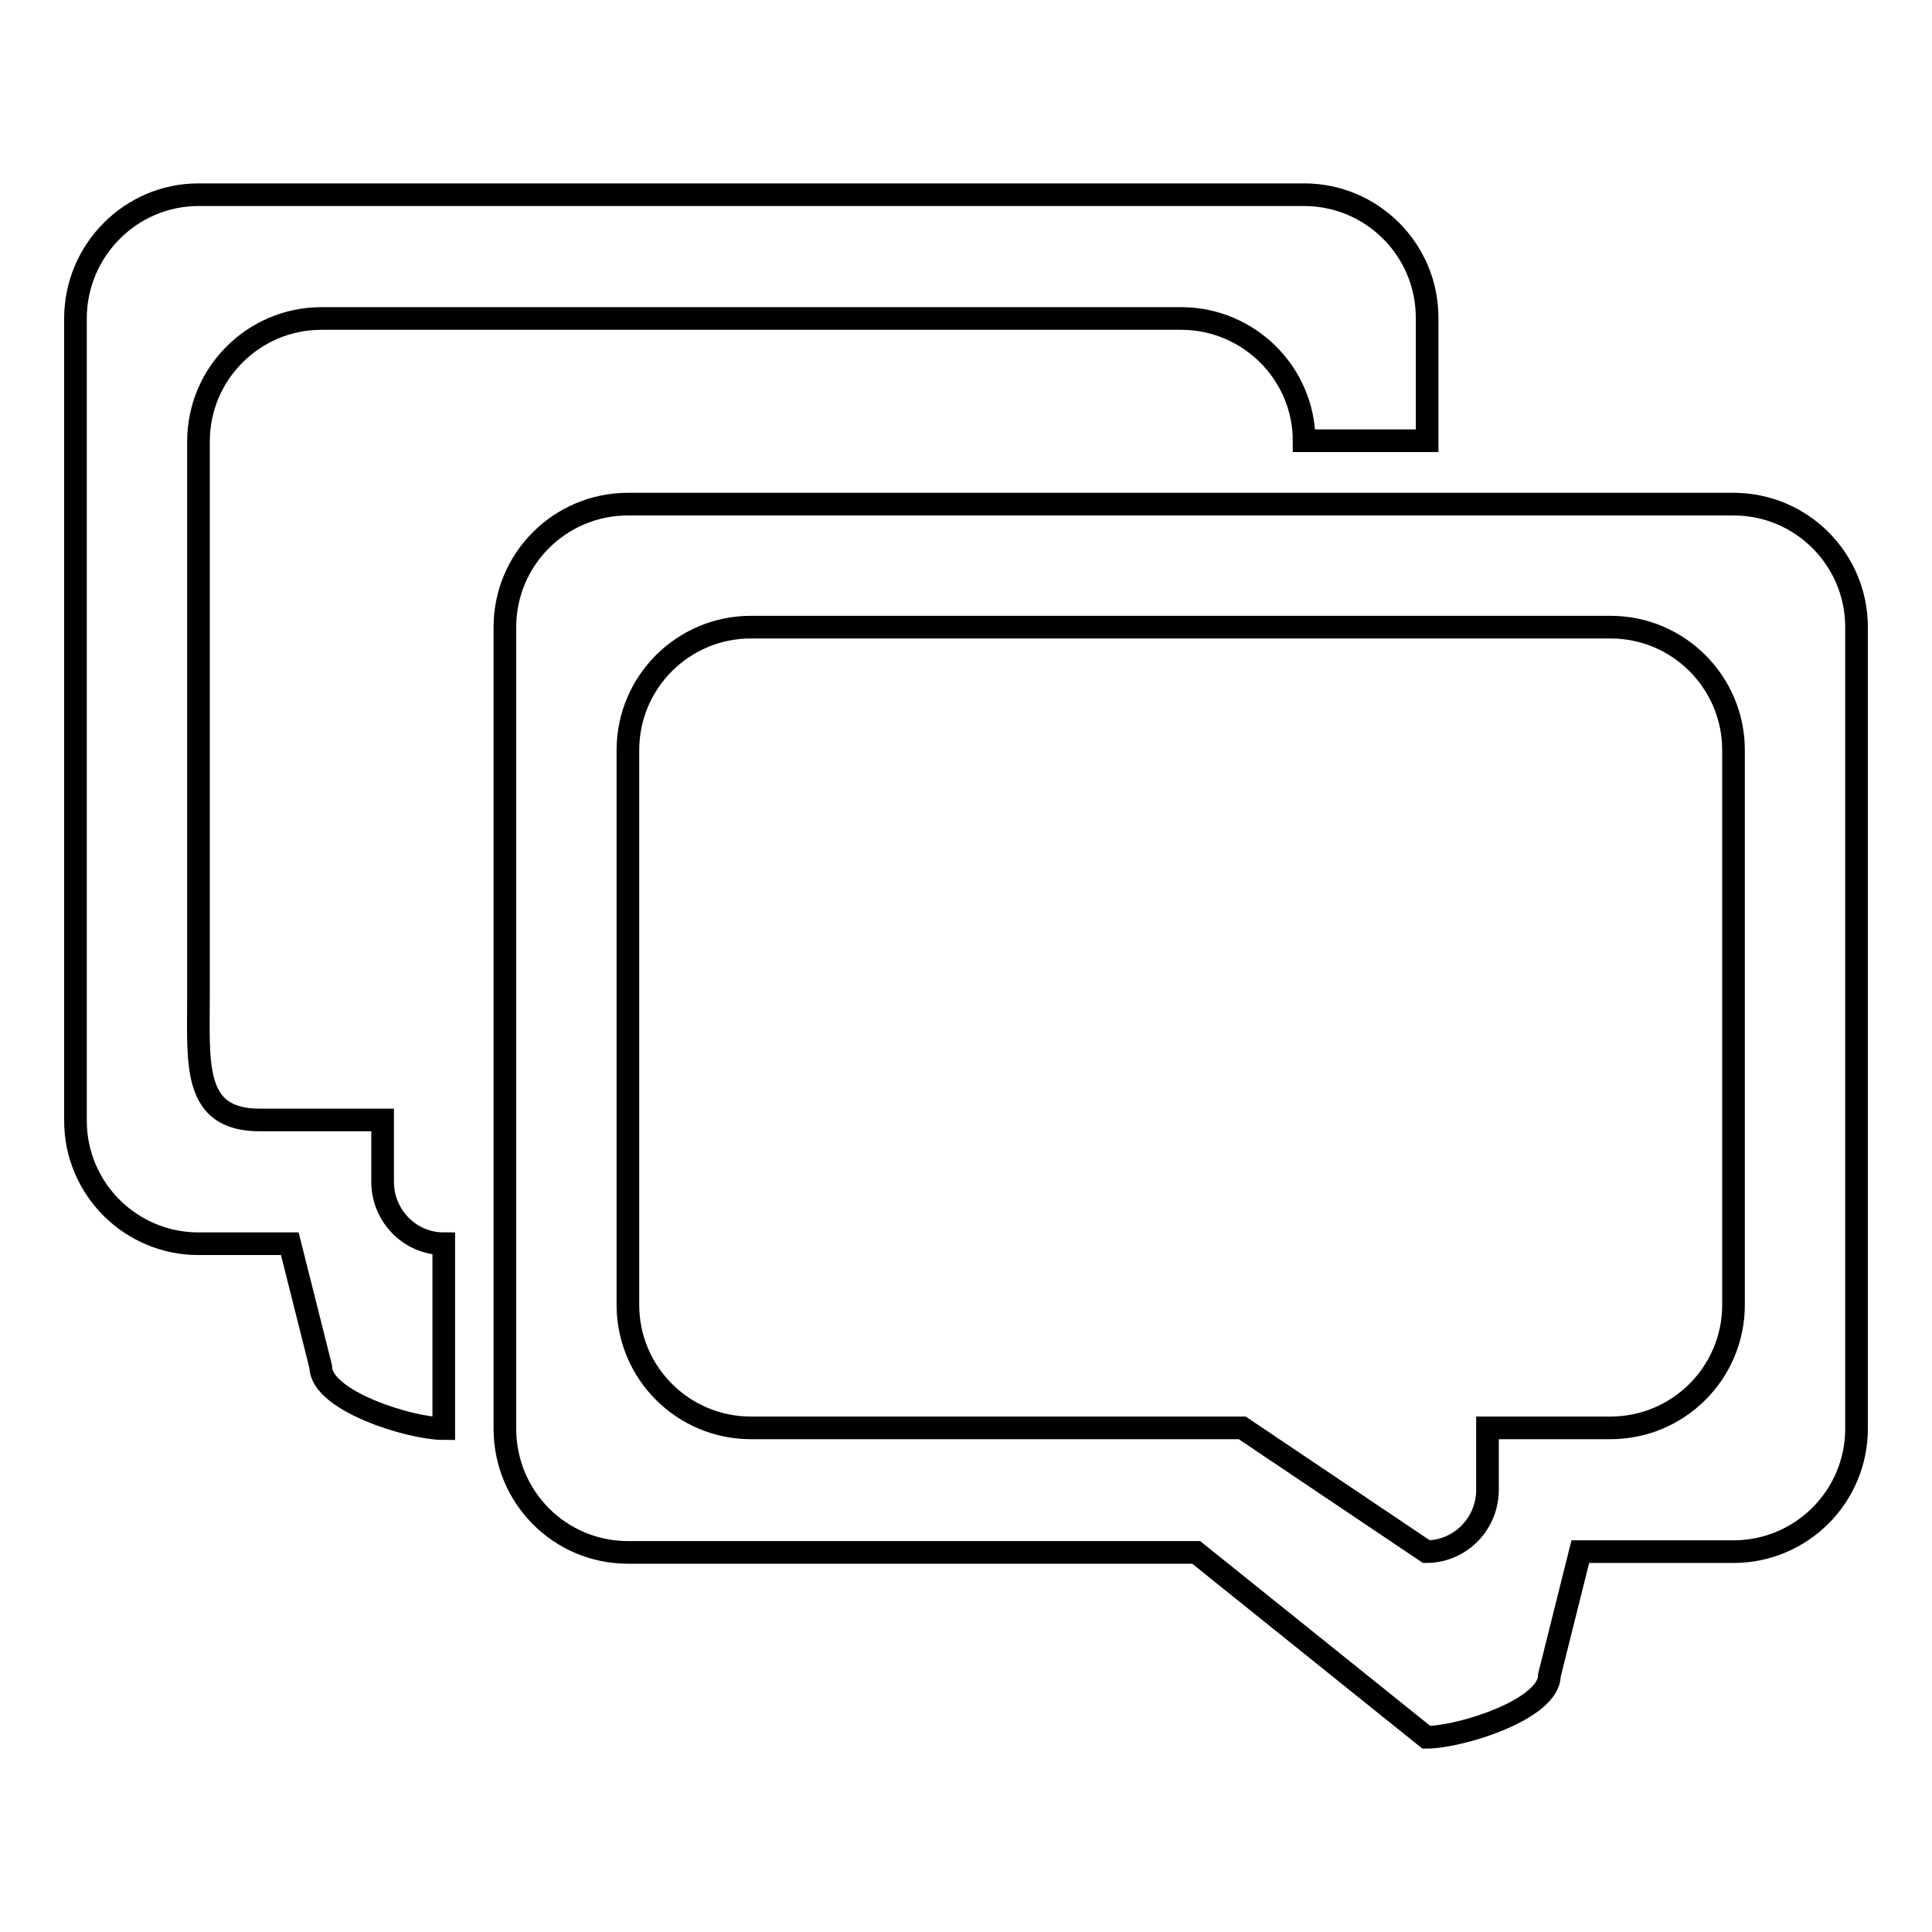 <?xml version="1.0" encoding="utf-8"?>
<!-- Svg Vector Icons : http://www.onlinewebfonts.com/icon -->
<!DOCTYPE svg PUBLIC "-//W3C//DTD SVG 1.1//EN" "http://www.w3.org/Graphics/SVG/1.1/DTD/svg11.dtd">
<svg version="1.1" xmlns="http://www.w3.org/2000/svg" xmlns:xlink="http://www.w3.org/1999/xlink" x="0px" y="0px" viewBox="0 0 256 256" enable-background="new 0 0 256 256" xml:space="preserve">
<g><g><path stroke-width="3" fill-opacity="0" stroke="#000000"  d="M229.7,205.6h-20.3l-4.1,16.4c0,4.5-11.8,8.2-16.3,8.2l-30.5-24.5H83.2c-9,0-16.3-7.3-16.3-16.4V83.1c0-9,7.3-16.3,16.3-16.3h146.5c9,0,16.3,7.3,16.3,16.3v106.2C246,198.3,238.7,205.6,229.7,205.6z M229.7,99.4c0-9-7.3-16.3-16.3-16.3H99.5c-9,0-16.3,7.3-16.3,16.3v73.5c0,9,7.3,16.3,16.3,16.3h40.7h24.4l24.4,16.4c4.5,0,8.1-3.7,8.1-8.2v-8.2h16.3c9,0,16.3-7.3,16.3-16.3L229.7,99.4L229.7,99.4z M156.5,42.2H42.6c-9,0-16.3,7.3-16.3,16.3v73.5c0,9-0.8,16.4,8.1,16.4h16.3v8.2c0,4.5,3.6,8.2,8.1,8.2v24.5c-4.5,0-16.3-3.7-16.3-8.2l-4.1-16.3H26.3c-9,0-16.3-7.3-16.3-16.3V42.2c0-9,7.3-16.4,16.3-16.4h146.5c9,0,16.3,7.3,16.3,16.3v16.3h-16.3C172.8,49.5,165.5,42.2,156.5,42.2z"/></g></g>
</svg>